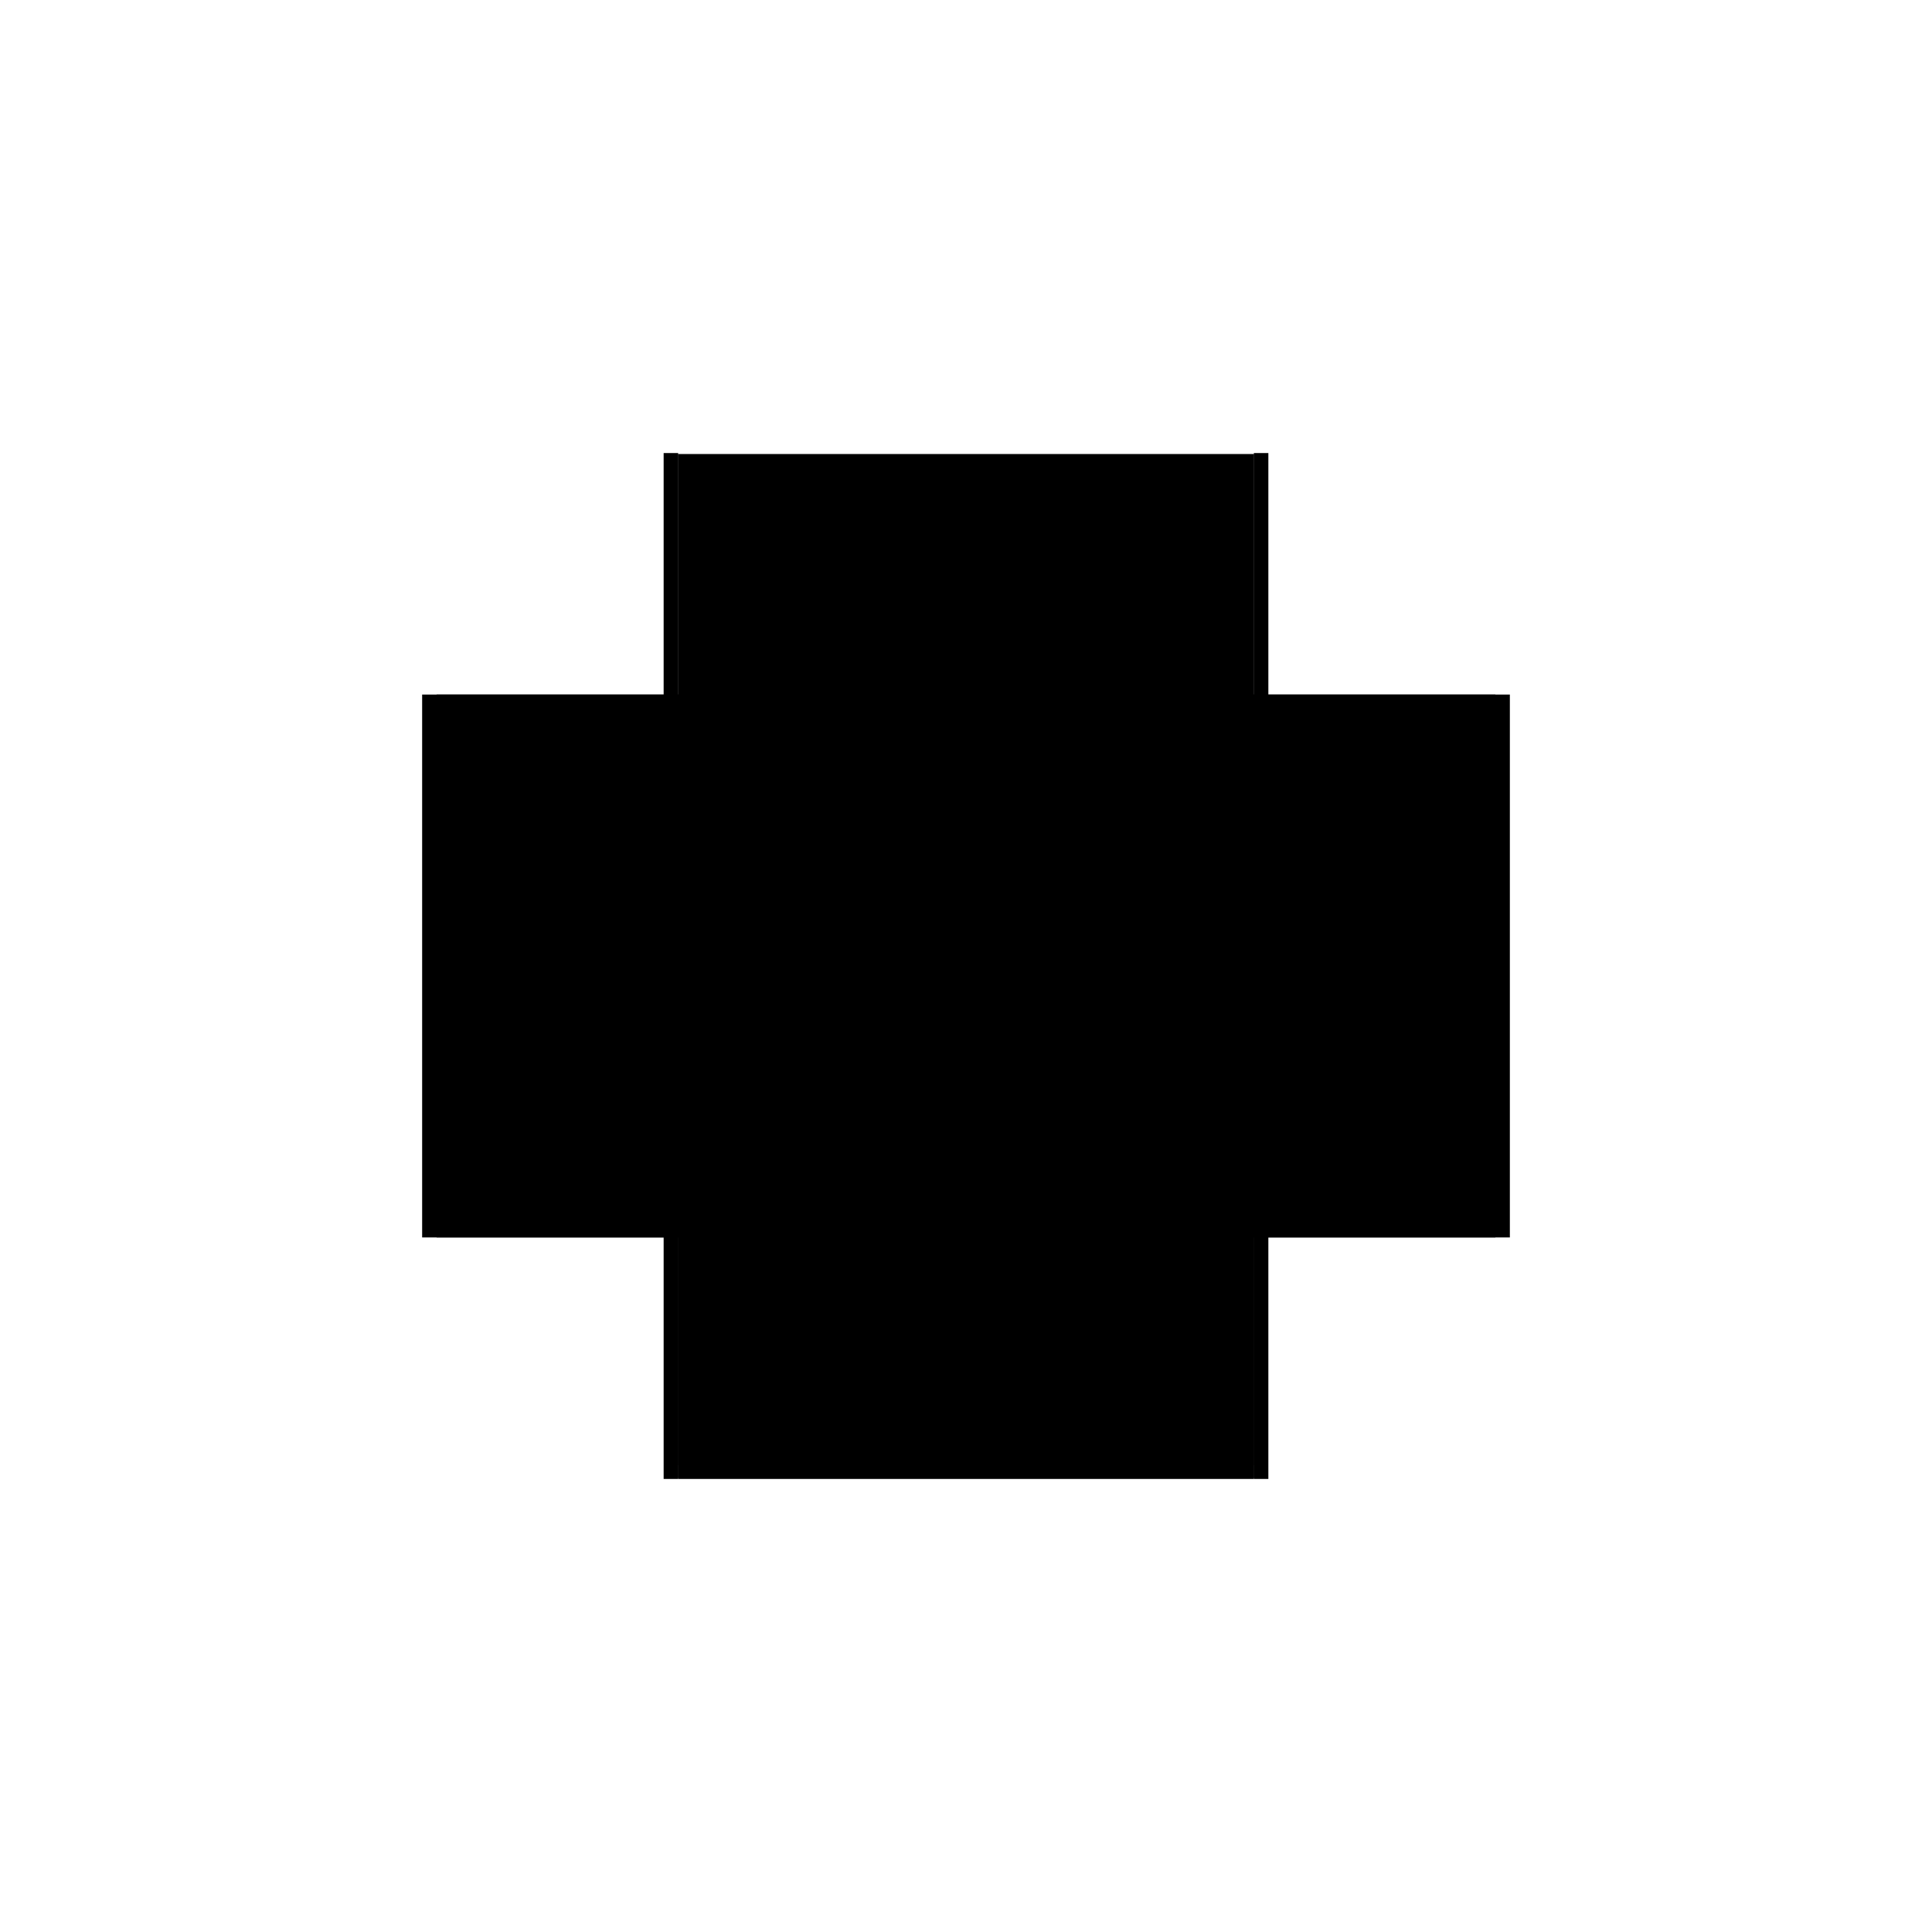 <?xml version="1.0" encoding="utf-8" ?>
<svg xmlns="http://www.w3.org/2000/svg" xmlns:ev="http://www.w3.org/2001/xml-events" xmlns:xlink="http://www.w3.org/1999/xlink" baseProfile="full" height="100%" version="1.1" viewBox="-1,-1,2,2" width="100%">
  <defs>
    <style type="text/css"><![CDATA[.vectorEffectClass {vector-effect: non-scaling-stroke;}]]></style>
  </defs>
  <line class="vectorEffectClass" fill="none" stroke="black" stroke-width="0.5" x1="-0.298" x2="0.298" y1="0.281" y2="0.281"/>
  <line class="vectorEffectClass" fill="none" stroke="black" stroke-width="0.5" x1="-0.298" x2="0.298" y1="-0.28" y2="-0.28"/>
  <line class="vectorEffectClass" fill="none" stroke="black" stroke-width="0.5" x1="-0.298" x2="0.298" y1="-0.001" y2="-0.001"/>
  <line class="vectorEffectClass" fill="none" stroke="black" stroke-width="0.5" x1="-0.298" x2="0.298" y1="0.001" y2="0.001"/>
  <line class="vectorEffectClass" fill="none" stroke="black" stroke-width="0.5" x1="-0.298" x2="0.298" y1="0.28" y2="0.28"/>
  <line class="vectorEffectClass" fill="none" stroke="black" stroke-width="0.5" x1="-0.313" x2="-0.313" y1="0.281" y2="-0.281"/>
  <line class="vectorEffectClass" fill="none" stroke="black" stroke-width="0.5" x1="0.313" x2="0.313" y1="0.281" y2="-0.281"/>
  <line class="vectorEffectClass" fill="none" stroke="black" stroke-width="0.5" x1="-0.311" x2="-0.311" y1="0.28" y2="0.001"/>
  <line class="vectorEffectClass" fill="none" stroke="black" stroke-width="0.5" x1="0.311" x2="0.311" y1="0.28" y2="0.001"/>
  <line class="vectorEffectClass" fill="none" stroke="black" stroke-width="0.5" x1="-0.311" x2="-0.311" y1="-0.001" y2="-0.28"/>
  <line class="vectorEffectClass" fill="none" stroke="black" stroke-width="0.5" x1="0.311" x2="0.311" y1="-0.001" y2="-0.28"/>
  <line class="vectorEffectClass" fill="none" stroke="black" stroke-width="0.5" x1="-0.313" x2="-0.298" y1="0.281" y2="0.281"/>
  <line class="vectorEffectClass" fill="none" stroke="black" stroke-width="0.5" x1="-0.313" x2="-0.298" y1="-0.281" y2="-0.281"/>
  <line class="vectorEffectClass" fill="none" stroke="black" stroke-width="0.5" x1="0.298" x2="0.313" y1="0.281" y2="0.281"/>
  <line class="vectorEffectClass" fill="none" stroke="black" stroke-width="0.5" x1="0.298" x2="0.313" y1="-0.281" y2="-0.281"/>
  <line class="vectorEffectClass" fill="none" stroke="black" stroke-width="0.5" x1="-0.311" x2="-0.298" y1="-0.28" y2="-0.28"/>
  <line class="vectorEffectClass" fill="none" stroke="black" stroke-width="0.5" x1="-0.311" x2="-0.298" y1="-0.001" y2="-0.001"/>
  <line class="vectorEffectClass" fill="none" stroke="black" stroke-width="0.5" x1="-0.311" x2="-0.298" y1="0.001" y2="0.001"/>
  <line class="vectorEffectClass" fill="none" stroke="black" stroke-width="0.5" x1="-0.311" x2="-0.298" y1="0.28" y2="0.28"/>
  <line class="vectorEffectClass" fill="none" stroke="black" stroke-width="0.5" x1="0.298" x2="0.311" y1="-0.28" y2="-0.28"/>
  <line class="vectorEffectClass" fill="none" stroke="black" stroke-width="0.5" x1="0.298" x2="0.311" y1="-0.001" y2="-0.001"/>
  <line class="vectorEffectClass" fill="none" stroke="black" stroke-width="0.5" x1="0.298" x2="0.311" y1="0.001" y2="0.001"/>
  <line class="vectorEffectClass" fill="none" stroke="black" stroke-width="0.5" x1="0.298" x2="0.311" y1="0.28" y2="0.28"/>
  <line class="vectorEffectClass" fill="none" stroke="black" stroke-width="0.5" x1="-0.298" x2="-0.298" y1="0.001" y2="-0.001"/>
  <line class="vectorEffectClass" fill="none" stroke="black" stroke-width="0.5" x1="0.298" x2="0.298" y1="0.001" y2="-0.001"/>
  <line class="vectorEffectClass" fill="none" stroke="black" stroke-width="0.5" x1="-0.298" x2="-0.298" y1="0.281" y2="0.28"/>
  <line class="vectorEffectClass" fill="none" stroke="black" stroke-width="0.5" x1="-0.298" x2="-0.298" y1="-0.28" y2="-0.281"/>
  <line class="vectorEffectClass" fill="none" stroke="black" stroke-width="0.5" x1="0.298" x2="0.298" y1="0.281" y2="0.28"/>
  <line class="vectorEffectClass" fill="none" stroke="black" stroke-width="0.5" x1="0.298" x2="0.298" y1="-0.28" y2="-0.281"/>
  <line class="vectorEffectClass" fill="none" stroke="black" stroke-dasharray="5.0 5.0" stroke-width="0.5" x1="-0.298" x2="0.298" y1="0.267" y2="0.267"/>
  <line class="vectorEffectClass" fill="none" stroke="black" stroke-dasharray="5.0 5.0" stroke-width="0.5" x1="-0.298" x2="-0.298" y1="-0.001" y2="-0.28"/>
  <line class="vectorEffectClass" fill="none" stroke="black" stroke-dasharray="5.0 5.0" stroke-width="0.5" x1="0.298" x2="0.298" y1="-0.001" y2="-0.28"/>
  <line class="vectorEffectClass" fill="none" stroke="black" stroke-dasharray="5.0 5.0" stroke-width="0.5" x1="-0.298" x2="-0.298" y1="0.267" y2="0.001"/>
  <line class="vectorEffectClass" fill="none" stroke="black" stroke-dasharray="5.0 5.0" stroke-width="0.5" x1="0.298" x2="0.298" y1="0.267" y2="0.001"/>
  <line class="vectorEffectClass" fill="none" stroke="black" stroke-dasharray="5.0 5.0" stroke-width="0.5" x1="-0.298" x2="-0.298" y1="0.28" y2="0.267"/>
  <line class="vectorEffectClass" fill="none" stroke="black" stroke-dasharray="5.0 5.0" stroke-width="0.5" x1="0.298" x2="0.298" y1="0.28" y2="0.267"/>
</svg>
